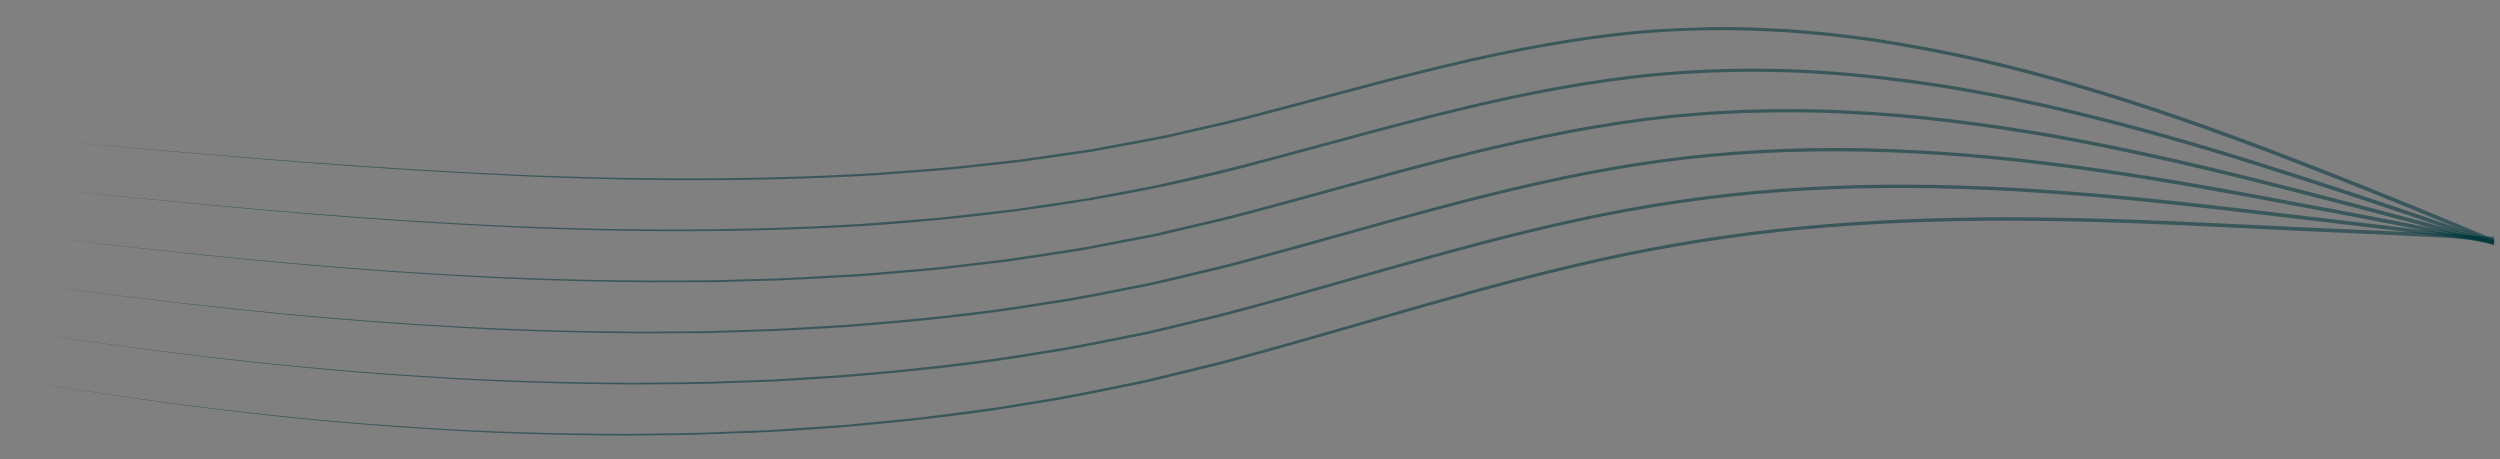 <svg xmlns="http://www.w3.org/2000/svg" xmlns:xlink="http://www.w3.org/1999/xlink" width="876.929" height="160.999" viewBox="0 0 876.929 160.999">
  <rect x="0" y="0" width="876.929" height="160.999" fill="#808080" stroke="none"/>
  <defs>
    <clipPath id="clip-path">
      <rect id="Retângulo_1948" data-name="Retângulo 1948" width="872.902" height="130.615" fill="none"/>
    </clipPath>
    <clipPath id="clip-path-3">
      <rect id="Retângulo_1936" data-name="Retângulo 1936" width="854.215" height="85.572" fill="none"/>
    </clipPath>
    <clipPath id="clip-path-4">
      <path id="Caminho_5068" data-name="Caminho 5068" d="M852.84,79c-21.682-9.919-43.491-19.622-65.53-28.883-22.055-9.228-44.382-17.977-67.217-25.5A526.77,526.77,0,0,0,650.228,6.3c-2.954-.622-5.947-1.025-8.922-1.526-2.983-.453-5.951-1.025-8.947-1.378-5.987-.741-11.967-1.591-17.983-2.027A334.658,334.658,0,0,0,578.305.022c-24.036.434-47.7,3.751-70.924,8.116C484.135,12.524,461.289,18.1,438.34,23.3c-5.738,1.3-11.474,2.609-17.244,3.8L403.72,30.448c-5.761,1.229-11.662,1.96-17.513,2.866l-8.79,1.311-4.394.657-4.434.486-17.732,1.943c-2.949.37-5.93.545-8.9.77l-8.92.657c-11.873,1.058-23.855,1.259-35.791,1.839-47.871,1.175-95.989-1.05-143.927-5.321-47.964-4.131-95.789-10.1-143.607-15.937,47.8,5.968,95.614,12.067,143.584,16.328,47.942,4.4,96.083,6.763,144.021,5.719l17.943-.716c5.991-.165,11.944-.635,17.9-1.077l8.936-.649c2.977-.223,5.962-.4,8.917-.762l17.764-1.929,4.44-.482,4.4-.653,8.809-1.307c5.863-.9,11.775-1.628,17.549-2.853l17.417-3.348c5.782-1.184,11.522-2.492,17.265-3.782,22.966-5.179,45.808-10.727,69.018-15.082C530.866,4.788,554.46,1.505,578.39,1.1a332.87,332.87,0,0,1,35.916,1.371c5.989.44,11.944,1.294,17.908,2.035,2.985.355,5.941.929,8.913,1.382,2.964.5,5.945.906,8.888,1.53a525.314,525.314,0,0,1,69.64,18.34c22.774,7.521,45.053,16.278,67.071,25.516,22.008,9.27,43.79,18.987,65.449,28.921q5.837,2.675,11.662,5.379.043-.731.086-1.467-5.54-2.554-11.084-5.1" transform="translate(-9.709 0.001)" fill="none"/>
    </clipPath>
    <linearGradient id="linear-gradient" x1="-2.784" y1="0.602" x2="-2.77" y2="0.602" gradientUnits="objectBoundingBox">
      <stop offset="0" stop-color="#fff"/>
      <stop offset="0.291" stop-color="#00373d"/>
      <stop offset="1" stop-color="#00373d"/>
    </linearGradient>
    <clipPath id="clip-path-5">
      <rect id="Retângulo_1938" data-name="Retângulo 1938" width="857.91" height="71.186" fill="none"/>
    </clipPath>
    <clipPath id="clip-path-6">
      <path id="Caminho_5069" data-name="Caminho 5069" d="M852.729,72.467c-22.308-8.563-44.717-16.906-67.29-24.874-22.565-7.984-45.385-15.413-68.58-21.715-11.6-3.119-23.277-6.028-35.071-8.439-11.765-2.534-23.657-4.486-35.578-6.139a379.568,379.568,0,0,0-71.863-2.954c-23.863,1.388-47.32,5.145-70.371,9.9-23.078,4.726-45.829,10.374-68.713,15.589-11.412,2.711-23,4.836-34.544,7.12-2.872.62-5.815.985-8.73,1.451l-8.761,1.342-8.761,1.34c-2.916.465-5.884.706-8.823,1.071l-17.678,2.014-17.783,1.415-8.9.689-8.934.409-17.87.795c-47.75,1.277-95.758-.824-143.58-5.2C103.059,42.062,55.381,35.739,7.767,29.14c47.6,6.728,95.261,13.184,143.111,17.532,47.825,4.511,95.86,6.746,143.676,5.6,47.749-1.488,95.305-6.682,141.025-17.524,22.907-5.2,45.656-10.819,68.707-15.518,23.026-4.728,46.428-8.448,70.2-9.809a378,378,0,0,1,71.586,3.012c11.88,1.659,23.732,3.617,35.463,6.152,11.756,2.417,23.4,5.329,34.972,8.45,23.135,6.31,45.908,13.746,68.442,21.742S829.88,65.117,852.165,73.7c4.486,1.728,8.951,3.5,13.428,5.242.029-.476.058-.954.084-1.43-4.317-1.678-8.623-3.38-12.948-5.043" transform="translate(-7.767 -7.755)" fill="none"/>
    </clipPath>
    <linearGradient id="linear-gradient-2" x1="-3.127" y1="0.594" x2="-3.112" y2="0.594" xlink:href="#linear-gradient"/>
    <clipPath id="clip-path-7">
      <rect id="Retângulo_1940" data-name="Retângulo 1940" width="861.63" height="56.684" fill="none"/>
    </clipPath>
    <clipPath id="clip-path-8">
      <path id="Caminho_5070" data-name="Caminho 5070" d="M852.9,66.091Q818.574,55.454,784,45.53c-23.043-6.634-46.292-12.706-69.8-17.762-23.523-4.907-47.309-8.9-71.272-10.821-11.969-1.1-23.972-1.476-35.949-1.584-5.98.107-11.977.054-17.931.436-2.979.159-5.968.255-8.94.465l-8.909.7c-23.709,2.213-46.973,6.471-69.928,11.46-22.955,5.018-45.652,10.729-68.507,15.969l-8.581,1.931c-2.866.624-5.759,1.161-8.638,1.745l-17.292,3.44-17.49,2.751c-2.916.449-5.826.935-8.75,1.351L363.2,56.654c-5.886.674-11.756,1.434-17.655,2.039l-17.76,1.47c-5.911.566-11.863.825-17.812,1.119-5.951.263-11.886.674-17.849.825-11.932.225-23.853.651-35.814.44-5.978-.075-11.952.021-17.933-.192l-17.945-.547c-23.924-.975-47.86-2.471-71.746-4.753-47.8-4.306-95.4-11-142.862-18.355,47.443,7.488,95.031,14.309,142.835,18.747,23.89,2.35,47.835,3.912,71.774,4.953l17.958.6c5.987.23,11.965.15,17.948.242,11.975.244,23.909-.15,35.858-.342,5.97-.132,11.915-.536,17.876-.8,5.957-.286,11.917-.539,17.835-1.1L345.7,59.543c5.909-.6,11.788-1.355,17.685-2.025l8.838-1.037c2.929-.415,5.845-.9,8.767-1.344L398.513,52.4l17.33-3.43c2.883-.582,5.786-1.117,8.656-1.739l8.592-1.925c22.878-5.221,45.581-10.911,68.517-15.9,22.934-4.958,46.153-9.185,69.784-11.368l8.878-.689c2.962-.205,5.939-.3,8.909-.453,5.934-.376,11.907-.317,17.868-.418,11.934.119,23.893.507,35.826,1.612,23.882,1.941,47.6,5.941,71.068,10.859,23.446,5.068,46.651,11.151,69.667,17.8s45.977,13.508,68.839,20.617q7.469,2.321,14.925,4.688.043-.7.083-1.4-7.271-2.292-14.553-4.557" transform="translate(-5.825 -15.363)" fill="none"/>
    </clipPath>
    <linearGradient id="linear-gradient-3" x1="-3.621" y1="0.584" x2="-3.603" y2="0.584" xlink:href="#linear-gradient"/>
    <clipPath id="clip-path-9">
      <rect id="Retângulo_1942" data-name="Retângulo 1942" width="865.369" height="51.486" fill="none"/>
    </clipPath>
    <clipPath id="clip-path-10">
      <path id="Caminho_5071" data-name="Caminho 5071" d="M853.4,59.88c-23.387-5.513-46.837-10.748-70.3-15.939s-47.067-9.909-70.842-13.614c-11.886-1.856-23.82-3.386-35.78-4.659-11.965-1.136-23.951-2.167-35.949-2.532a447.925,447.925,0,0,0-71.563,2.8c-47.251,5.751-92.349,18.609-138.049,29.065-2.864.639-5.713,1.326-8.59,1.925l-8.644,1.743c-5.772,1.134-11.508,2.39-17.309,3.423-11.677,1.8-23.266,3.964-35.075,5.206-23.473,3.14-47.28,4.609-71.1,5.636-11.934.294-23.863.718-35.83.549l-8.97-.021-4.484-.01-4.488-.125-17.956-.5c-23.941-.962-47.894-2.424-71.794-4.778-47.823-4.4-95.422-11.464-142.795-19.59,47.351,8.254,94.935,15.451,142.768,19.981,23.9,2.421,47.866,3.949,71.822,4.979l17.971.551,4.492.136,4.488.023,8.978.046c11.982.2,23.924-.19,35.876-.451,23.849-.975,47.689-2.446,71.206-5.563,11.829-1.23,23.44-3.388,35.139-5.179,5.813-1.031,11.562-2.282,17.346-3.411l8.663-1.739c2.881-.6,5.732-1.282,8.6-1.92,45.752-10.424,90.838-23.222,137.957-28.909,47.086-5.768,95.518-3,142.887,4.513,23.725,3.72,47.282,8.467,70.728,13.662,23.45,5.21,46.894,10.468,70.26,16q8.06,1.909,16.106,3.874.043-.688.083-1.376-7.921-1.923-15.852-3.8" transform="translate(-3.883 -22.749)" fill="none"/>
    </clipPath>
    <linearGradient id="linear-gradient-4" x1="-3.734" y1="0.571" x2="-3.716" y2="0.571" xlink:href="#linear-gradient"/>
    <clipPath id="clip-path-11">
      <rect id="Retângulo_1944" data-name="Retângulo 1944" width="869.125" height="55.602" fill="none"/>
    </clipPath>
    <clipPath id="clip-path-12">
      <path id="Caminho_5072" data-name="Caminho 5072" d="M854.214,53.87c-23.792-3.862-47.622-7.387-71.433-11.063-23.819-3.64-47.7-6.974-71.684-9.337-11.986-1.236-24-2.075-36.014-2.77-12.017-.578-24.039-.948-36.043-.858a506.667,506.667,0,0,0-71.414,5.352c-23.51,3.446-46.566,8.5-69.429,13.95S452.626,60.485,429.712,65.76c-5.711,1.374-11.5,2.5-17.273,3.684l-8.658,1.77c-2.891.578-5.759,1.229-8.692,1.657-11.685,1.881-23.31,4-35.135,5.3-23.517,3.192-47.361,4.8-71.227,5.874l-17.939.528L266.3,84.7l-4.494.006-8.988.008c-11.98.148-23.982-.273-35.979-.57-24-.939-48.008-2.373-71.957-4.8C96.957,74.856,49.284,67.407,1.942,58.508c47.317,9.028,94.977,16.607,142.916,21.235,23.955,2.49,47.977,3.989,71.99,4.995,12.007.332,24.018.783,36.012.67l9,.015,4.5.008,4.49-.115,17.962-.48c23.9-1.027,47.777-2.632,71.337-5.8,11.844-1.294,23.492-3.407,35.2-5.279,2.939-.428,5.813-1.075,8.709-1.653l8.675-1.764c5.782-1.184,11.587-2.3,17.3-3.672,22.943-5.26,45.656-11.128,68.519-16.553s45.885-10.448,69.337-13.863a505.706,505.706,0,0,1,71.226-5.267c11.971-.079,23.964.3,35.954.889,11.988.706,23.976,1.555,35.939,2.8,23.936,2.38,47.789,5.732,71.592,9.393,23.805,3.7,47.635,7.245,71.4,11.126q8.5,1.385,16.985,2.851l.081-1.363q-8.422-1.443-16.852-2.812" transform="translate(-1.942 -29.829)" fill="none"/>
    </clipPath>
    <linearGradient id="linear-gradient-5" x1="-3.604" y1="0.552" x2="-3.586" y2="0.552" xlink:href="#linear-gradient"/>
    <clipPath id="clip-path-13">
      <rect id="Retângulo_1946" data-name="Retângulo 1946" width="872.902" height="60.756" fill="none"/>
    </clipPath>
    <clipPath id="clip-path-14">
      <path id="Caminho_5073" data-name="Caminho 5073" d="M855.337,48.123C831.256,46,807.167,44.291,783.1,42.21c-24.076-2.033-48.18-3.914-72.3-4.939-24.12-1.065-48.261-1.229-72.276-.123a584.792,584.792,0,0,0-71.3,7.7C520.278,52.9,475.167,66.207,429.186,76.84c-5.728,1.4-11.55,2.5-17.334,3.72l-8.686,1.8c-2.893.61-5.786,1.217-8.727,1.664-11.717,1.945-23.389,4.072-35.25,5.434l-8.863,1.156-4.43.578-4.459.44L323.59,93.339l-4.463.428-4.482.288-8.97.566-8.97.566-4.484.284-4.5.15-18,.6-4.5.142-4.511.019-9.022.038c-12.024.192-24.074-.205-36.12-.474-24.089-.9-48.2-2.315-72.241-4.8C95.205,86.553,47.378,78.716,0,69.029c47.349,9.815,95.165,17.783,143.292,22.509,24.047,2.553,48.169,4.033,72.277,5,12.055.3,24.114.733,36.152.574l9.034-.013,4.517-.008,4.505-.131,18.029-.551c23.988-1.113,47.941-2.841,71.577-6.091,11.881-1.353,23.573-3.473,35.311-5.408,2.947-.445,5.845-1.052,8.744-1.66l8.7-1.793c5.8-1.219,11.631-2.319,17.365-3.709,46.038-10.6,91.155-23.861,138-31.843a583.707,583.707,0,0,1,71.145-7.617c23.963-1.081,48.054-.9,72.139.192,24.089,1.046,48.167,2.947,72.235,5,24.076,2.1,48.171,3.833,72.227,5.98q8.788.789,17.568,1.674.04-.677.081-1.357-8.779-.881-17.565-1.657" transform="translate(0 -36.392)" fill="none"/>
    </clipPath>
    <linearGradient id="linear-gradient-6" x1="-3.381" y1="0.535" x2="-3.364" y2="0.535" xlink:href="#linear-gradient"/>
  </defs>
  <g id="Grupo_3875" data-name="Grupo 3875" transform="matrix(0.999, -0.035, 0.035, 0.999, 0, 30.464)">
    <g id="Grupo_3874" data-name="Grupo 3874" clip-path="url(#clip-path)">
      <g id="Grupo_3873" data-name="Grupo 3873" transform="translate(0 0.001)">
        <g id="Grupo_3872" data-name="Grupo 3872" clip-path="url(#clip-path)">
          <g id="Grupo_3846" data-name="Grupo 3846" transform="translate(18.637 -0.001)" opacity="0.55">
            <g id="Grupo_3845" data-name="Grupo 3845">
              <g id="Grupo_3844" data-name="Grupo 3844" clip-path="url(#clip-path-3)">
                <g id="Grupo_3843" data-name="Grupo 3843" transform="translate(0.001 -0.001)">
                  <g id="Grupo_3842" data-name="Grupo 3842" clip-path="url(#clip-path-4)">
                    <rect id="Retângulo_1935" data-name="Retângulo 1935" width="135.747" height="857.773" transform="translate(-5.029 85.276) rotate(-86.628)" fill="url(#linear-gradient)"/>
                  </g>
                </g>
              </g>
            </g>
          </g>
          <g id="Grupo_3851" data-name="Grupo 3851" transform="translate(14.909 14.886)" opacity="0.55">
            <g id="Grupo_3850" data-name="Grupo 3850">
              <g id="Grupo_3849" data-name="Grupo 3849" clip-path="url(#clip-path-5)">
                <g id="Grupo_3848" data-name="Grupo 3848" transform="translate(0 0)">
                  <g id="Grupo_3847" data-name="Grupo 3847" clip-path="url(#clip-path-6)">
                    <rect id="Retângulo_1937" data-name="Retângulo 1937" width="122.37" height="860.661" transform="matrix(0.059, -0.998, 0.998, 0.059, -4.229, 70.937)" fill="url(#linear-gradient-2)"/>
                  </g>
                </g>
              </g>
            </g>
          </g>
          <g id="Grupo_3856" data-name="Grupo 3856" transform="translate(11.182 29.491)" opacity="0.55">
            <g id="Grupo_3855" data-name="Grupo 3855">
              <g id="Grupo_3854" data-name="Grupo 3854" clip-path="url(#clip-path-7)">
                <g id="Grupo_3853" data-name="Grupo 3853" transform="translate(0 -0.001)">
                  <g id="Grupo_3852" data-name="Grupo 3852" clip-path="url(#clip-path-8)">
                    <rect id="Retângulo_1939" data-name="Retângulo 1939" width="107.26" height="863.472" transform="matrix(0.059, -0.998, 0.998, 0.059, -3.328, 56.489)" fill="url(#linear-gradient-3)"/>
                  </g>
                </g>
              </g>
            </g>
          </g>
          <g id="Grupo_3861" data-name="Grupo 3861" transform="translate(7.455 43.669)" opacity="0.55">
            <g id="Grupo_3860" data-name="Grupo 3860">
              <g id="Grupo_3859" data-name="Grupo 3859" clip-path="url(#clip-path-9)">
                <g id="Grupo_3858" data-name="Grupo 3858" transform="translate(-0.001 -0.001)">
                  <g id="Grupo_3857" data-name="Grupo 3857" clip-path="url(#clip-path-10)">
                    <rect id="Retângulo_1941" data-name="Retângulo 1941" width="103.945" height="866.997" transform="translate(-3.12 51.449) rotate(-86.628)" fill="url(#linear-gradient-4)"/>
                  </g>
                </g>
              </g>
            </g>
          </g>
          <g id="Grupo_3866" data-name="Grupo 3866" transform="translate(3.727 57.26)" opacity="0.55">
            <g id="Grupo_3865" data-name="Grupo 3865">
              <g id="Grupo_3864" data-name="Grupo 3864" clip-path="url(#clip-path-11)">
                <g id="Grupo_3863" data-name="Grupo 3863" transform="translate(0.001 -0.001)">
                  <g id="Grupo_3862" data-name="Grupo 3862" clip-path="url(#clip-path-12)">
                    <rect id="Retângulo_1943" data-name="Retângulo 1943" width="106.787" height="870.899" transform="translate(-3.274 55.5) rotate(-86.628)" fill="url(#linear-gradient-5)"/>
                  </g>
                </g>
              </g>
            </g>
          </g>
          <g id="Grupo_3871" data-name="Grupo 3871" transform="translate(0 69.859)" opacity="0.55">
            <g id="Grupo_3870" data-name="Grupo 3870">
              <g id="Grupo_3869" data-name="Grupo 3869" clip-path="url(#clip-path-13)">
                <g id="Grupo_3868" data-name="Grupo 3868" transform="translate(0 0)">
                  <g id="Grupo_3867" data-name="Grupo 3867" clip-path="url(#clip-path-14)">
                    <rect id="Retângulo_1945" data-name="Retângulo 1945" width="112.461" height="874.992" transform="matrix(0.059, -0.998, 0.998, 0.059, -3.595, 60.669)" fill="url(#linear-gradient-6)"/>
                  </g>
                </g>
              </g>
            </g>
          </g>
        </g>
      </g>
    </g>
  </g>
</svg>
